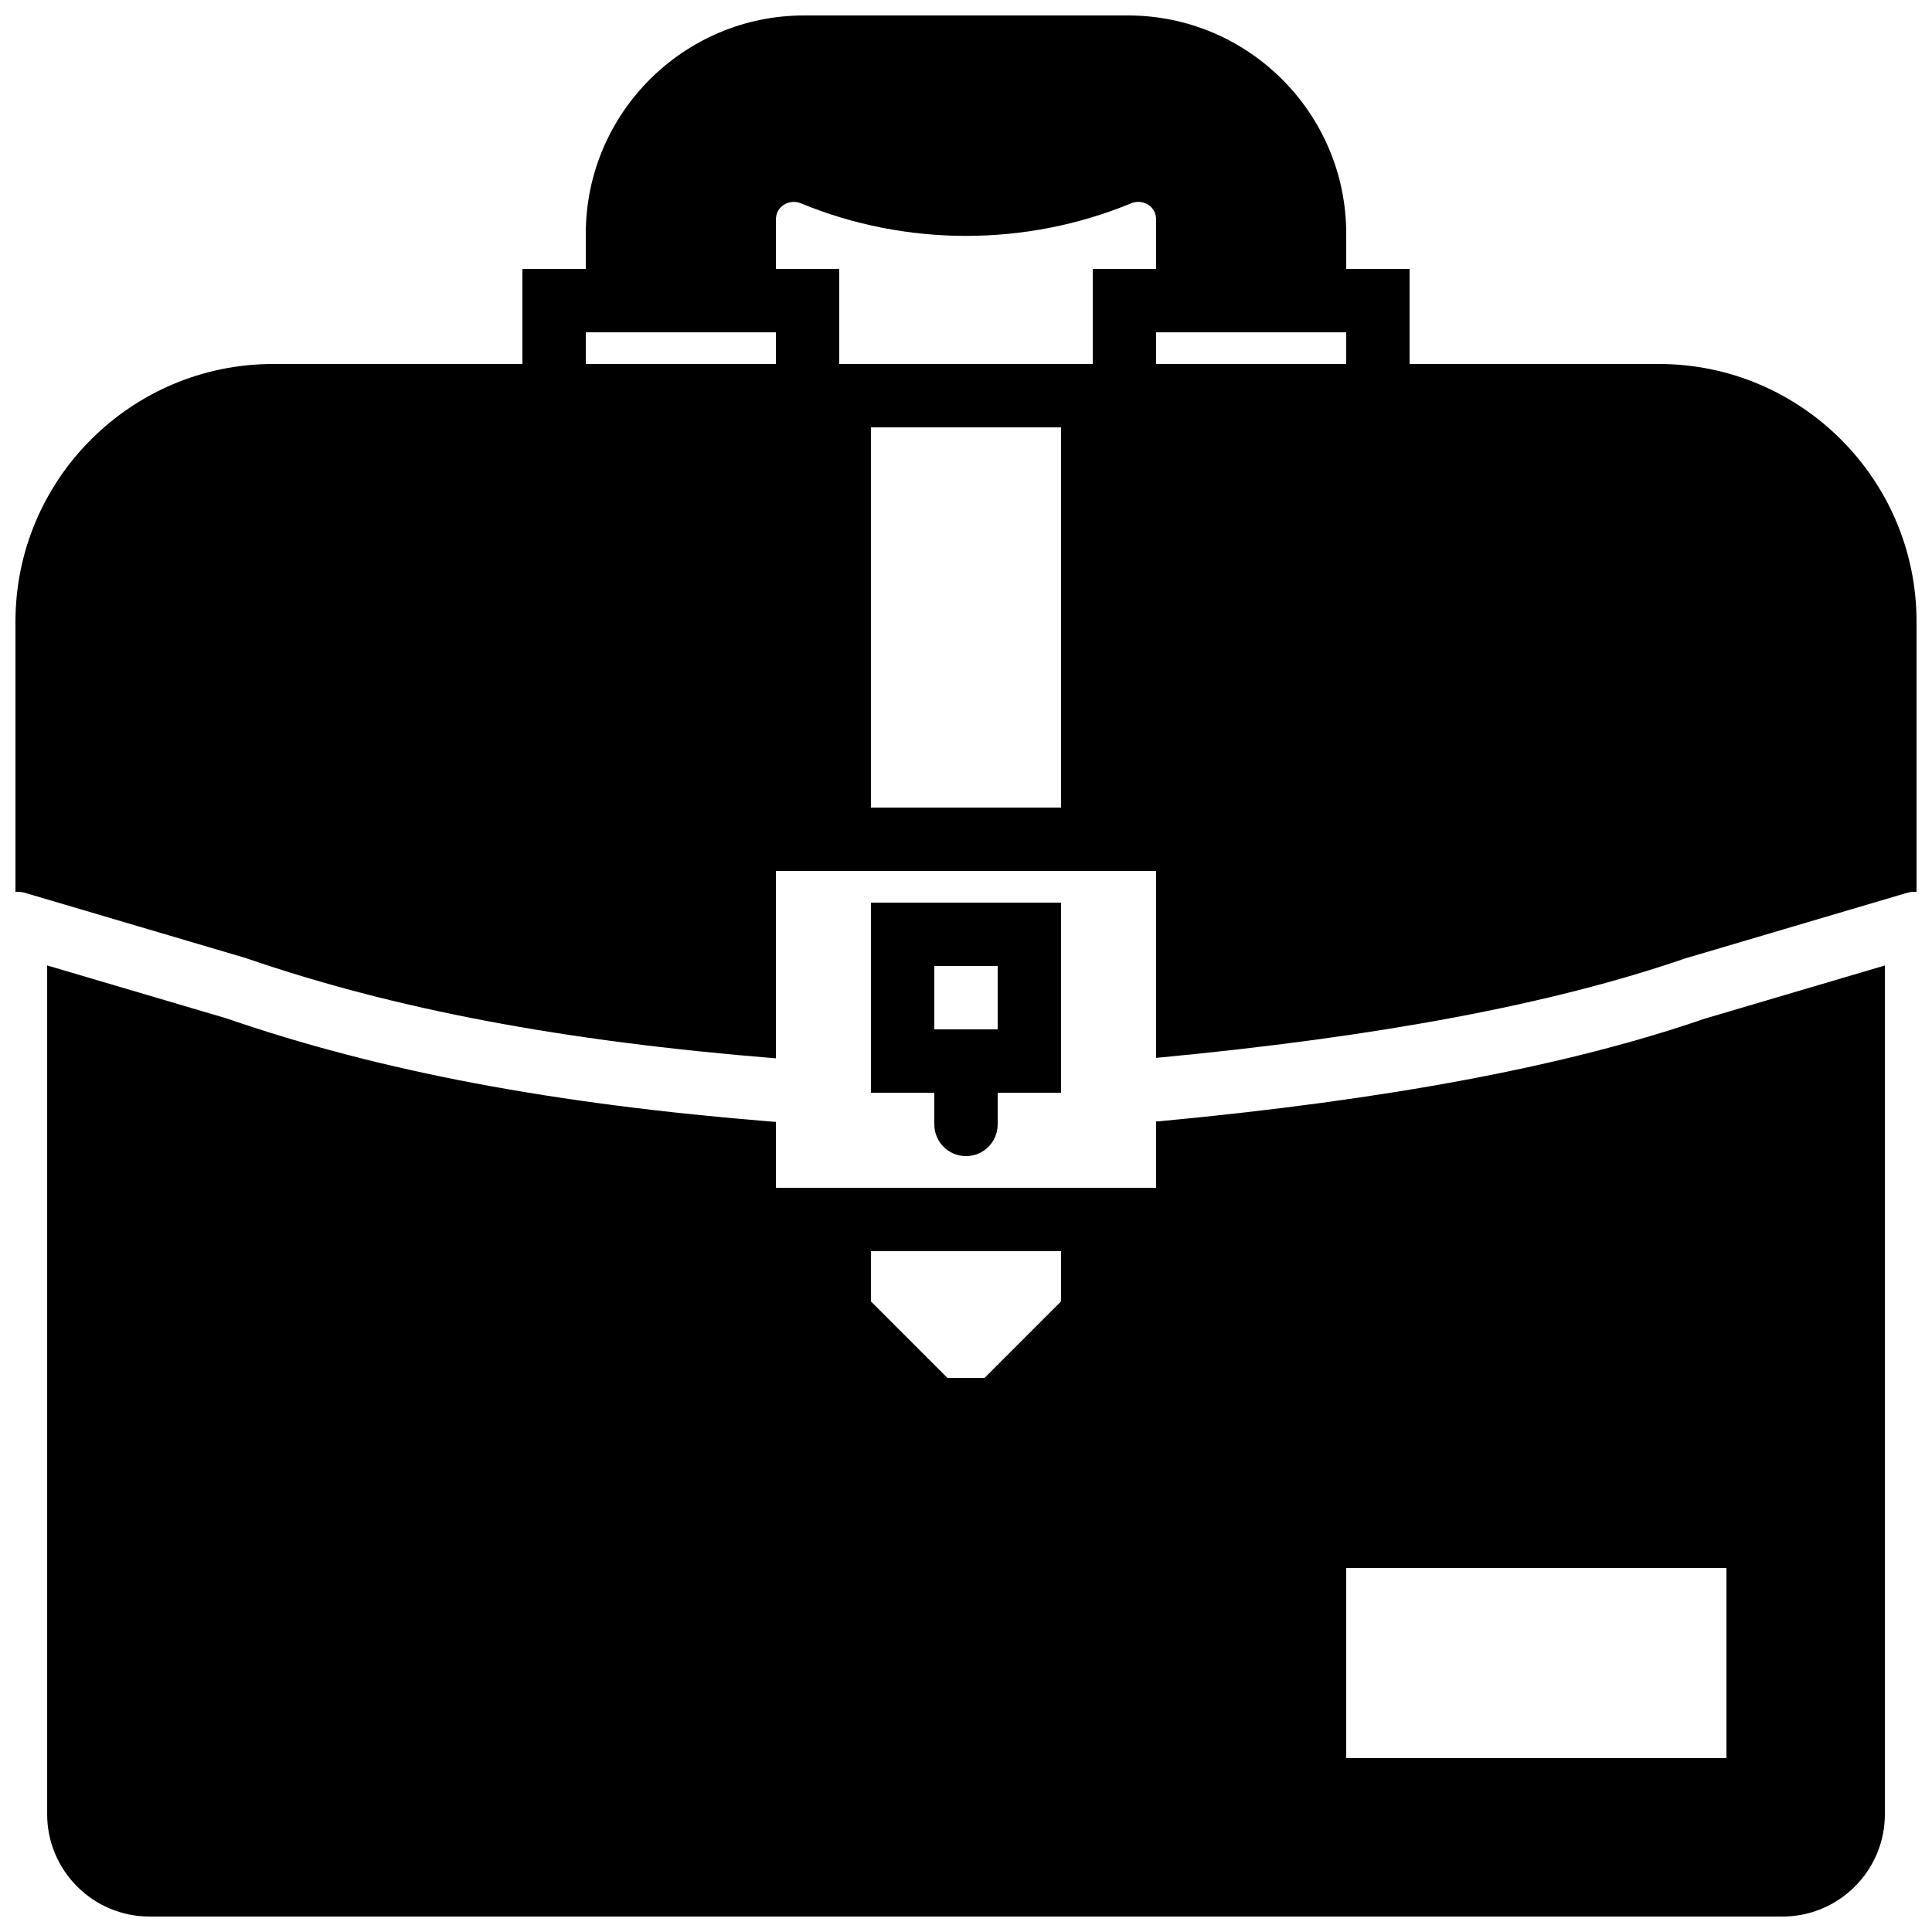 <?xml version="1.0" encoding="UTF-8"?>
<!-- Uploaded to: ICON Repo, www.svgrepo.com, Generator: ICON Repo Mixer Tools -->
<svg width="800px" height="800px" version="1.1" viewBox="144 144 512 512" xmlns="http://www.w3.org/2000/svg">
 <defs>
  <clipPath id="b">
   <path d="m148.09 148.09h503.81v276.91h-503.81z"/>
  </clipPath>
  <clipPath id="a">
   <path d="m156 399h488v252.9h-488z"/>
  </clipPath>
 </defs>
 <path d="m374.81 433.59h16.793v8.398c0 4.641 3.762 8.395 8.398 8.395 4.641 0 8.395-3.754 8.395-8.395v-8.398h16.793v-50.383h-50.379zm16.793-33.586h16.793v16.793h-16.793z" fill-rule="evenodd"/>
 <g clip-path="url(#b)">
  <path d="m150.47 380.57 58.629 17.316c39.496 13.609 84.066 22.023 140.52 26.586v-49.66h100.76v49.539c59.031-5.574 104.9-14.199 140.17-26.348l58.98-17.434c0.797-0.242 1.586-0.215 2.375-0.215v-71.609c0-37.66-30.621-68.285-68.281-68.285h-66.066v-25.188h-16.793v-9.328c0-31.902-25.949-57.848-57.84-57.848h-85.84c-31.891 0-57.844 25.945-57.844 57.848v9.328h-16.797v25.188h-66.055c-37.66 0-68.293 30.625-68.293 68.285v71.609c0.789 0 1.586-0.027 2.375 0.215zm224.34-123.31h50.379v100.76h-50.379zm75.57-25.191h50.383v8.395h-50.383zm-100.76-29.859c0-3.703 3.719-5.516 6.531-4.367 27.953 11.562 59.754 11.562 87.707 0 2.828-1.156 6.531 0.656 6.523 4.367v13.066h-16.793v25.188h-67.176v-25.188h-16.793zm-50.379 29.859h50.379v8.395h-50.379z" fill-rule="evenodd"/>
 </g>
 <g clip-path="url(#a)">
  <path d="m595.66 413.99c-36.348 12.535-83.73 21.461-144.49 27.164-0.27 0.023-0.527 0.031-0.789 0.031v17.594h-100.76v-17.484c-0.219 0-0.445-0.008-0.672-0.023-58.223-4.668-104.29-13.375-144.96-27.398l-47.492-14.023v224.94c0 14.945 12.164 27.113 27.121 27.113h432.78c14.945 0 27.113-12.168 27.113-27.113v-224.93zm-170.47 74.898-20.27 20.27h-9.84l-20.27-20.27v-13.316h50.379zm75.574 70.652h100.76v50.379h-100.76z" fill-rule="evenodd"/>
 </g>
</svg>